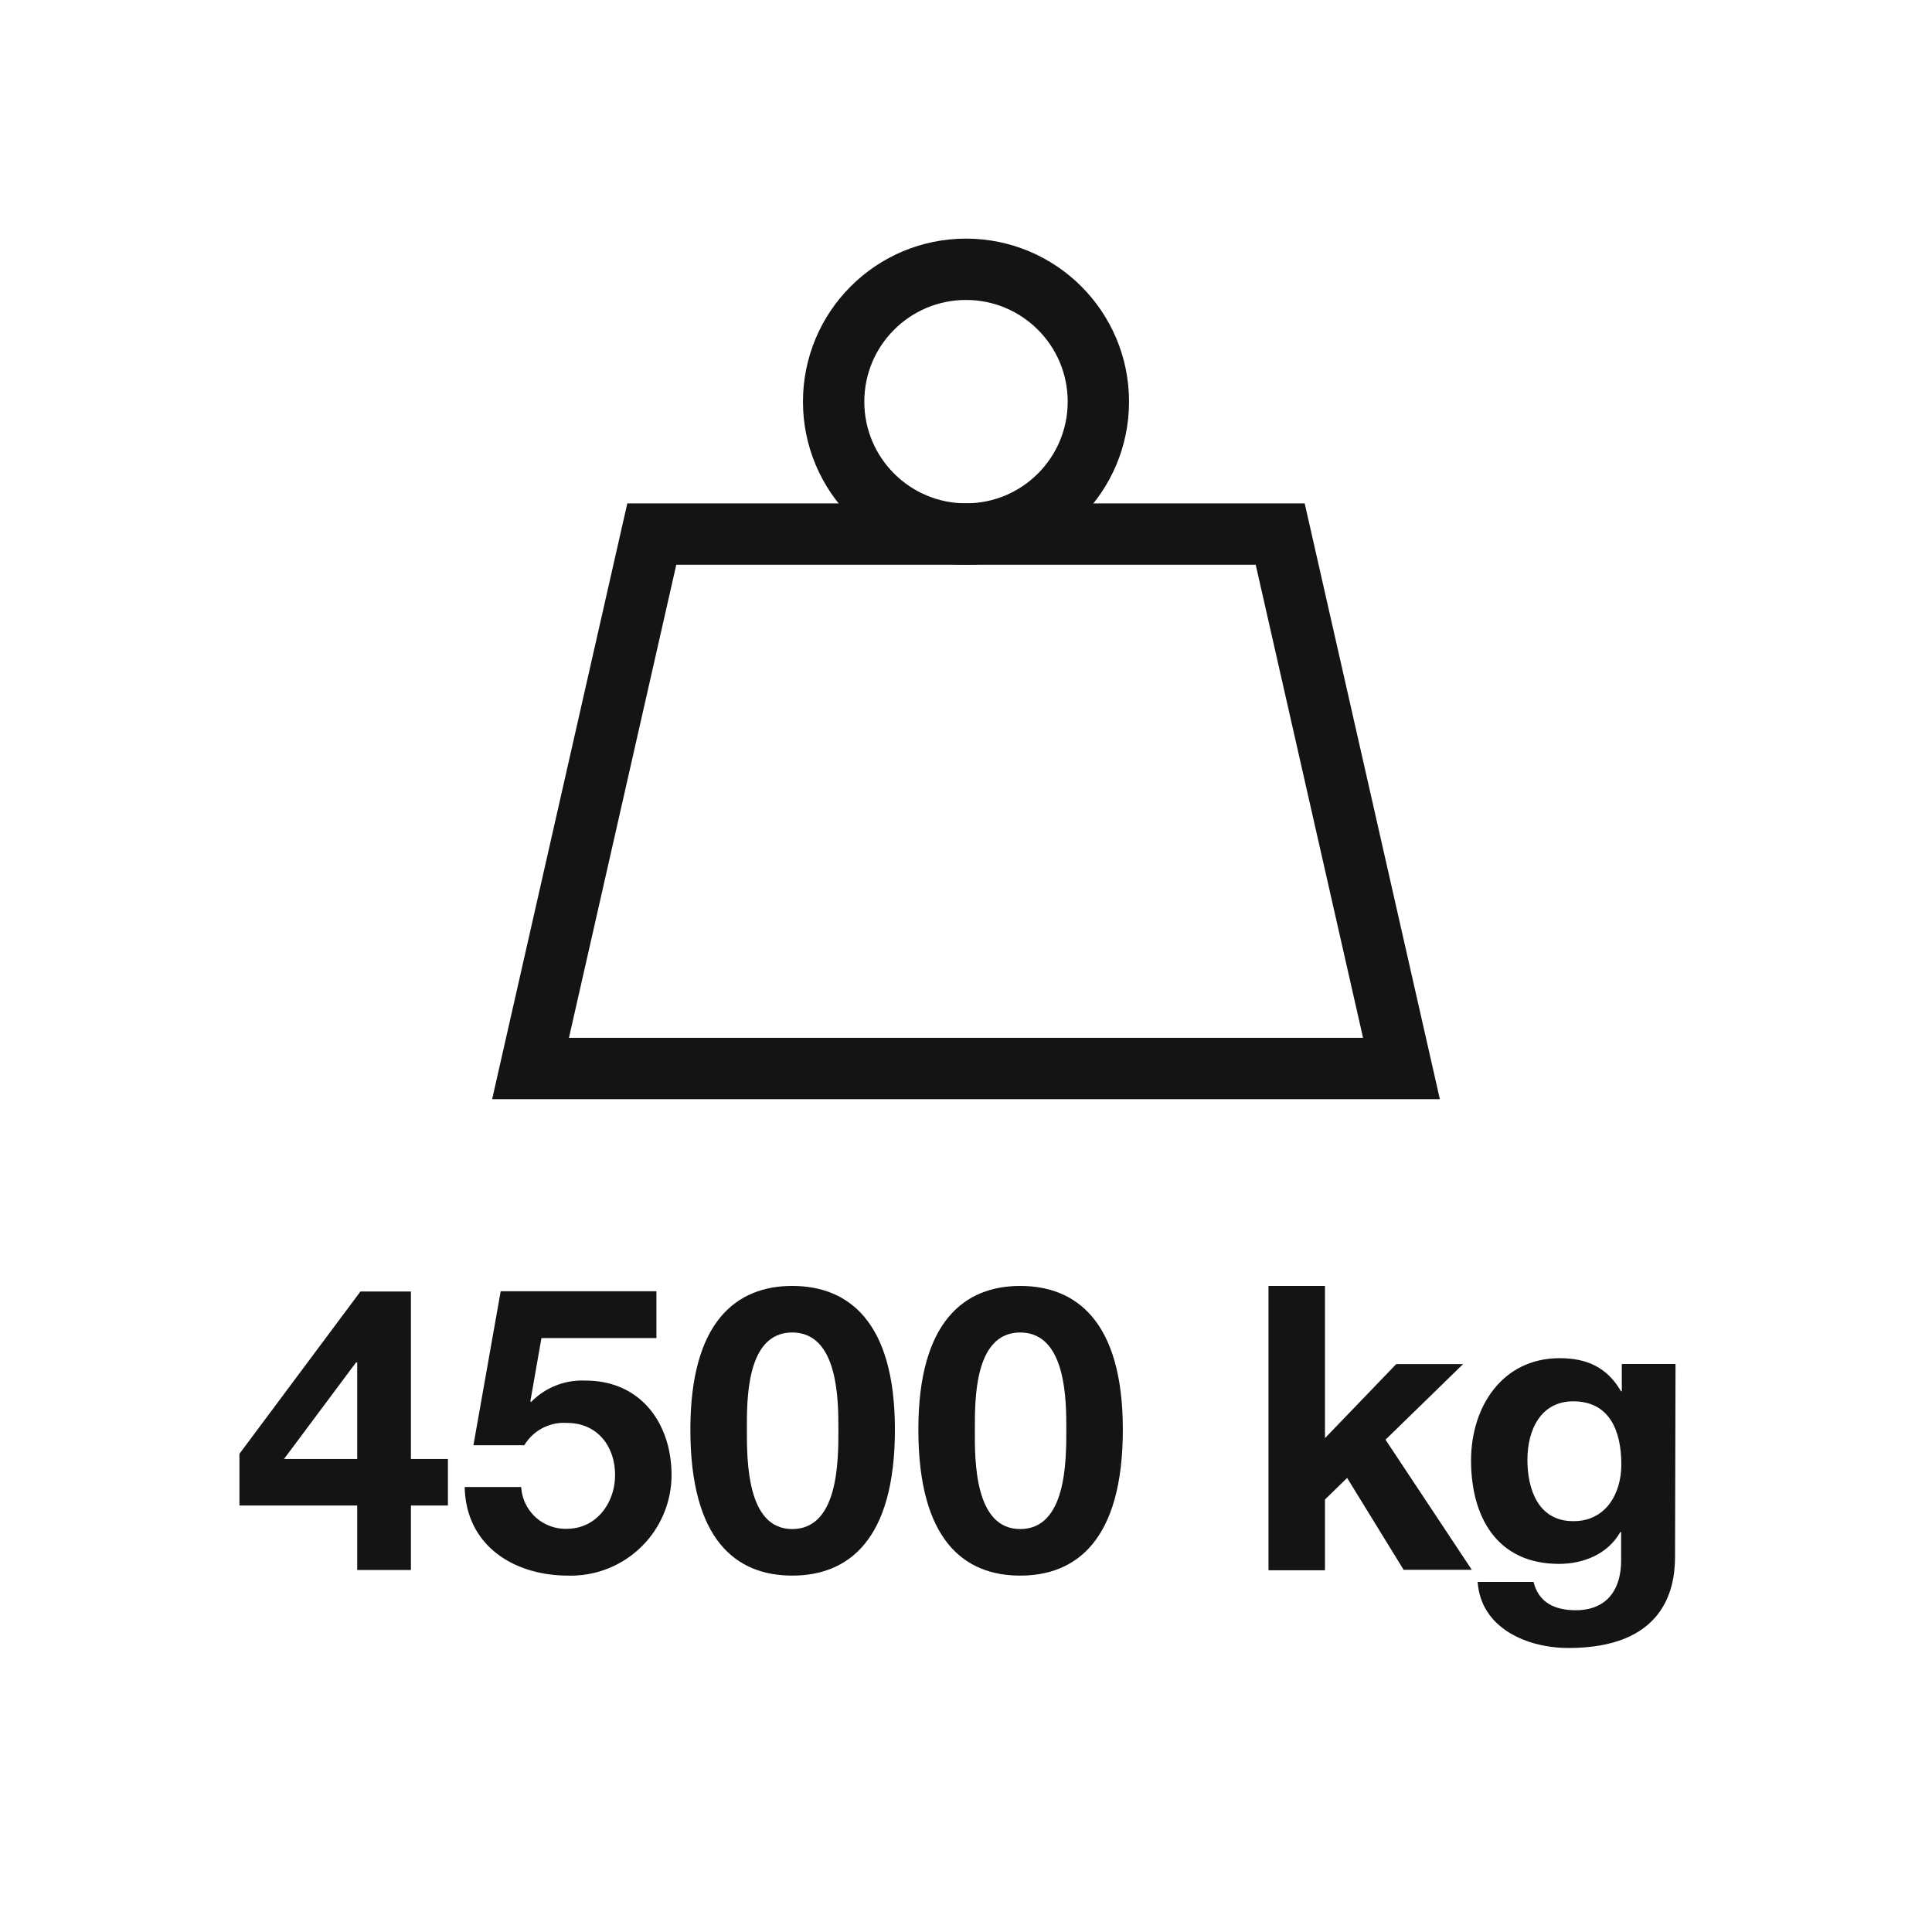 <svg id="Livello_1" data-name="Livello 1" xmlns="http://www.w3.org/2000/svg" viewBox="0 0 283.46 283.46"><defs><style>.cls-1{fill:#141414;}.cls-2{fill:none;stroke:#141414;stroke-miterlimit:10;stroke-width:9px;}</style></defs><path class="cls-1" d="M52.41,220.89H35.13V213.3l17.75-23.81h7.41v24.57h5.43v6.83H60.29v9.46H52.41Zm0-21h-.17L41.67,214.06H52.41Z"/><path class="cls-1" d="M96.31,196.32H79.44l-1.63,9.28.11.11a10.42,10.42,0,0,1,8-3.15c8.06,0,12.61,6.25,12.61,13.9a14.79,14.79,0,0,1-15.18,14.71c-7.94,0-15-4.38-15.17-13h8.29a6.51,6.51,0,0,0,6.71,6.13c4.32,0,7.06-3.8,7.06-7.88,0-4.26-2.62-7.65-7.06-7.65a6.77,6.77,0,0,0-6.25,3.27H69.46l4-22.59H96.31Z"/><path class="cls-1" d="M116.23,188.67c8.18,0,15.07,5.14,15.07,21.07,0,16.29-6.89,21.43-15.07,21.43s-14.94-5.14-14.94-21.43C101.29,193.81,108.12,188.67,116.23,188.67Zm0,35.67c6.78,0,6.78-10,6.78-14.6,0-4.26,0-14.24-6.78-14.24s-6.65,10-6.65,14.24C109.58,214.36,109.58,224.34,116.23,224.34Z"/><path class="cls-1" d="M149.68,188.67c8.18,0,15.06,5.14,15.06,21.07,0,16.29-6.88,21.43-15.06,21.43s-14.94-5.14-14.94-21.43C134.74,193.81,141.57,188.67,149.68,188.67Zm0,35.67c6.77,0,6.77-10,6.77-14.6,0-4.26,0-14.24-6.77-14.24s-6.65,10-6.65,14.24C143,214.36,143,224.34,149.68,224.34Z"/><path class="cls-1" d="M186.11,188.67h8.29V211l10.45-10.86h9.81l-11.38,11.09,12.66,19.09h-10l-8.29-13.48L194.4,220v10.39h-8.29Z"/><path class="cls-1" d="M245.76,228.42c0,5-1.81,13.37-15.65,13.37-6,0-12.84-2.86-13.31-9.69H225c.76,3.1,3.22,4.15,6.19,4.15,4.61,0,6.72-3.1,6.66-7.47v-4h-.12c-1.81,3.21-5.37,4.67-9,4.67-9.1,0-12.9-6.89-12.9-15.18,0-7.83,4.55-15,13-15,4,0,6.95,1.34,9,4.85h.12v-4h7.88Zm-7.88-13.54c0-4.9-1.69-9.28-7.07-9.28-4.67,0-6.71,4.08-6.71,8.58,0,4.32,1.58,9,6.71,9C235.54,223.23,237.88,219.2,237.88,214.88Z"/><polygon class="cls-2" points="205.62 156.77 77.84 156.77 95.63 78.36 187.83 78.36 205.62 156.77"/><circle class="cls-2" cx="141.73" cy="58.93" r="19.42"/></svg>